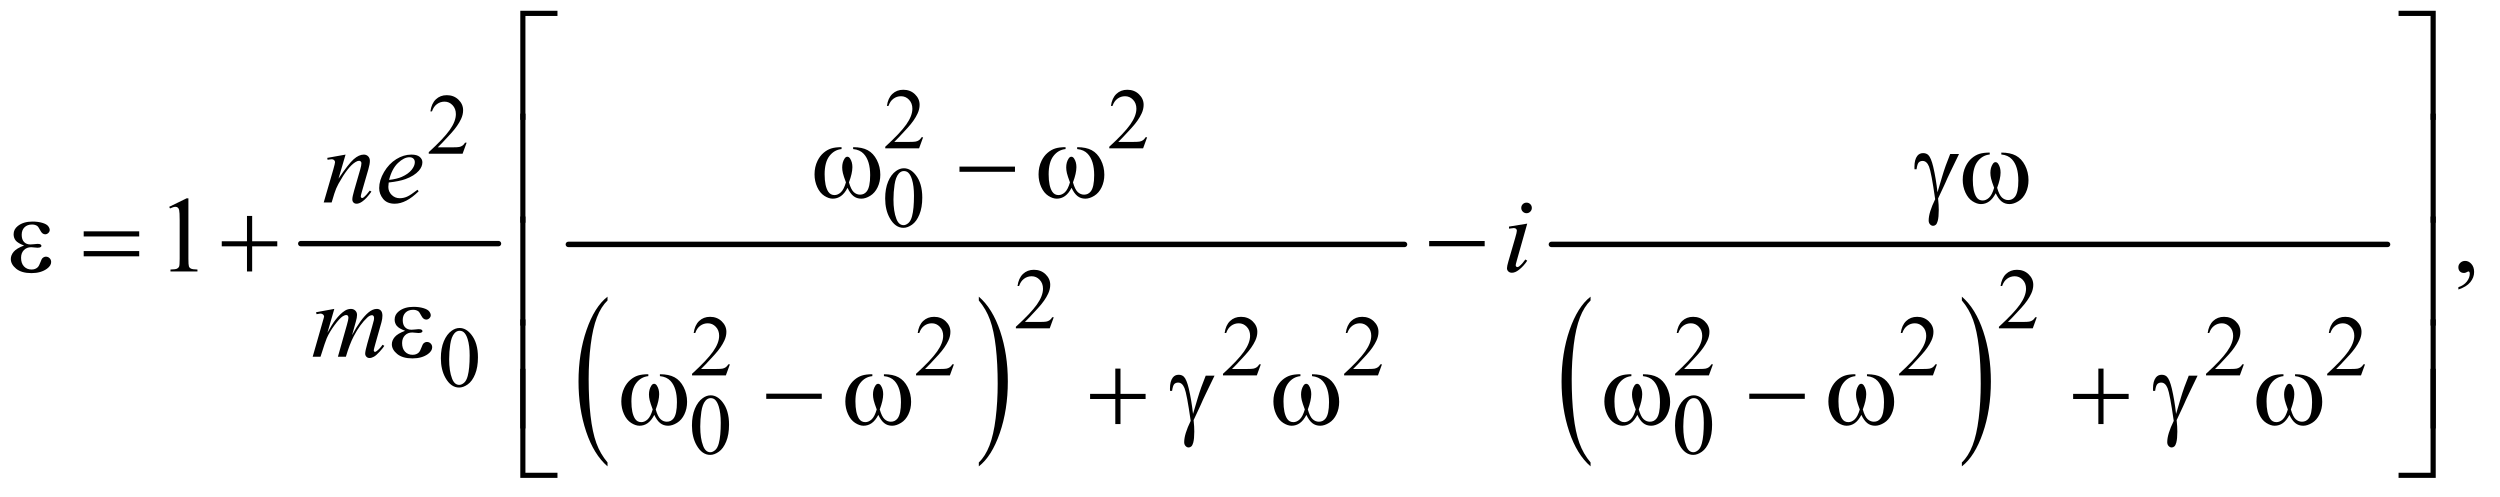 <?xml version="1.0" encoding="UTF-8"?>
<!DOCTYPE svg PUBLIC '-//W3C//DTD SVG 1.0//EN'
          'http://www.w3.org/TR/2001/REC-SVG-20010904/DTD/svg10.dtd'>
<svg stroke-dasharray="none" shape-rendering="auto" xmlns="http://www.w3.org/2000/svg" font-family="'Dialog'" text-rendering="auto" width="362" fill-opacity="1" color-interpolation="auto" color-rendering="auto" preserveAspectRatio="xMidYMid meet" font-size="12px" viewBox="0 0 362 72" fill="black" xmlns:xlink="http://www.w3.org/1999/xlink" stroke="black" image-rendering="auto" stroke-miterlimit="10" stroke-linecap="square" stroke-linejoin="miter" font-style="normal" stroke-width="1" height="72" stroke-dashoffset="0" font-weight="normal" stroke-opacity="1"
><!--Generated by the Batik Graphics2D SVG Generator--><defs id="genericDefs"
  /><g
  ><defs id="defs1"
    ><clipPath clipPathUnits="userSpaceOnUse" id="clipPath1"
      ><path d="M1.041 1.92 L230.156 1.92 L230.156 46.987 L1.041 46.987 L1.041 1.92 Z"
      /></clipPath
      ><clipPath clipPathUnits="userSpaceOnUse" id="clipPath2"
      ><path d="M33.355 61.542 L33.355 1505.989 L7376.802 1505.989 L7376.802 61.542 Z"
      /></clipPath
    ></defs
    ><g stroke-width="16" transform="scale(1.576,1.576) translate(-1.041,-1.92) matrix(0.031,0,0,0.031,0,0)" stroke-linejoin="round" stroke-linecap="round"
    ><line y2="784" fill="none" x1="925" clip-path="url(#clipPath2)" x2="1511" y1="784"
    /></g
    ><g transform="matrix(0.049,0,0,0.049,-1.64,-3.026)"
    ><path d="M1828.75 1428.344 L1828.75 1439.922 Q1788.234 1404.938 1765.641 1337.273 Q1743.047 1269.609 1743.047 1189.172 Q1743.047 1105.5 1766.805 1036.758 Q1790.562 968.016 1828.75 938.422 L1828.75 949.719 Q1809.656 968.016 1797.391 999.766 Q1785.125 1031.516 1779.07 1080.344 Q1773.016 1129.172 1773.016 1182.172 Q1773.016 1242.172 1778.602 1290.602 Q1784.188 1339.031 1795.68 1370.914 Q1807.172 1402.797 1828.75 1428.344 Z" stroke="none" clip-path="url(#clipPath2)"
    /></g
    ><g transform="matrix(0.049,0,0,0.049,-1.64,-3.026)"
    ><path d="M2925.984 949.719 L2925.984 938.422 Q2966.516 973.125 2989.109 1040.789 Q3011.703 1108.453 3011.703 1188.906 Q3011.703 1272.578 2987.945 1341.453 Q2964.188 1410.328 2925.984 1439.922 L2925.984 1428.344 Q2945.234 1410.047 2957.508 1378.305 Q2969.781 1346.562 2975.758 1297.867 Q2981.734 1249.172 2981.734 1195.891 Q2981.734 1136.172 2976.219 1087.609 Q2970.703 1039.047 2959.141 1007.164 Q2947.578 975.281 2925.984 949.719 Z" stroke="none" clip-path="url(#clipPath2)"
    /></g
    ><g stroke-width="16" transform="matrix(0.049,0,0,0.049,-1.64,-3.026)" stroke-linejoin="round" stroke-linecap="round"
    ><line y2="784" fill="none" x1="1713" clip-path="url(#clipPath2)" x2="4184" y1="784"
    /></g
    ><g transform="matrix(0.049,0,0,0.049,-1.64,-3.026)"
    ><path d="M4733.75 1428.344 L4733.75 1439.922 Q4693.234 1404.938 4670.641 1337.273 Q4648.047 1269.609 4648.047 1189.172 Q4648.047 1105.5 4671.805 1036.758 Q4695.562 968.016 4733.75 938.422 L4733.75 949.719 Q4714.656 968.016 4702.391 999.766 Q4690.125 1031.516 4684.07 1080.344 Q4678.016 1129.172 4678.016 1182.172 Q4678.016 1242.172 4683.602 1290.602 Q4689.188 1339.031 4700.68 1370.914 Q4712.172 1402.797 4733.75 1428.344 Z" stroke="none" clip-path="url(#clipPath2)"
    /></g
    ><g transform="matrix(0.049,0,0,0.049,-1.64,-3.026)"
    ><path d="M5830.984 949.719 L5830.984 938.422 Q5871.516 973.125 5894.109 1040.789 Q5916.703 1108.453 5916.703 1188.906 Q5916.703 1272.578 5892.945 1341.453 Q5869.188 1410.328 5830.984 1439.922 L5830.984 1428.344 Q5850.234 1410.047 5862.508 1378.305 Q5874.781 1346.562 5880.758 1297.867 Q5886.734 1249.172 5886.734 1195.891 Q5886.734 1136.172 5881.219 1087.609 Q5875.703 1039.047 5864.141 1007.164 Q5852.578 975.281 5830.984 949.719 Z" stroke="none" clip-path="url(#clipPath2)"
    /></g
    ><g stroke-width="16" transform="matrix(0.049,0,0,0.049,-1.64,-3.026)" stroke-linejoin="round" stroke-linecap="round"
    ><line y2="784" fill="none" x1="4618" clip-path="url(#clipPath2)" x2="7089" y1="784"
    /></g
    ><g transform="matrix(0.049,0,0,0.049,-1.64,-3.026)"
    ><path d="M2761.375 467.375 L2749.5 500 L2649.5 500 L2649.5 495.375 Q2693.625 455.125 2711.625 429.625 Q2729.625 404.125 2729.625 383 Q2729.625 366.875 2719.75 356.5 Q2709.875 346.125 2696.125 346.125 Q2683.625 346.125 2673.688 353.438 Q2663.75 360.75 2659 374.875 L2654.375 374.875 Q2657.5 351.75 2670.438 339.375 Q2683.375 327 2702.75 327 Q2723.375 327 2737.188 340.25 Q2751 353.5 2751 371.5 Q2751 384.375 2745 397.25 Q2735.75 417.5 2715 440.125 Q2683.875 474.125 2676.125 481.125 L2720.375 481.125 Q2733.875 481.125 2739.312 480.125 Q2744.75 479.125 2749.125 476.062 Q2753.5 473 2756.75 467.375 L2761.375 467.375 ZM3423.375 467.375 L3411.5 500 L3311.5 500 L3311.5 495.375 Q3355.625 455.125 3373.625 429.625 Q3391.625 404.125 3391.625 383 Q3391.625 366.875 3381.75 356.5 Q3371.875 346.125 3358.125 346.125 Q3345.625 346.125 3335.688 353.438 Q3325.75 360.75 3321 374.875 L3316.375 374.875 Q3319.5 351.75 3332.438 339.375 Q3345.375 327 3364.75 327 Q3385.375 327 3399.188 340.25 Q3413 353.5 3413 371.5 Q3413 384.375 3407 397.25 Q3397.75 417.5 3377 440.125 Q3345.875 474.125 3338.125 481.125 L3382.375 481.125 Q3395.875 481.125 3401.312 480.125 Q3406.75 479.125 3411.125 476.062 Q3415.5 473 3418.75 467.375 L3423.375 467.375 Z" stroke="none" clip-path="url(#clipPath2)"
    /></g
    ><g transform="matrix(0.049,0,0,0.049,-1.64,-3.026)"
    ><path d="M1412.375 483.375 L1400.5 516 L1300.5 516 L1300.5 511.375 Q1344.625 471.125 1362.625 445.625 Q1380.625 420.125 1380.625 399 Q1380.625 382.875 1370.75 372.5 Q1360.875 362.125 1347.125 362.125 Q1334.625 362.125 1324.688 369.438 Q1314.75 376.75 1310 390.875 L1305.375 390.875 Q1308.5 367.75 1321.438 355.375 Q1334.375 343 1353.75 343 Q1374.375 343 1388.188 356.25 Q1402 369.5 1402 387.5 Q1402 400.375 1396 413.25 Q1386.75 433.5 1366 456.125 Q1334.875 490.125 1327.125 497.125 L1371.375 497.125 Q1384.875 497.125 1390.312 496.125 Q1395.75 495.125 1400.125 492.062 Q1404.5 489 1407.75 483.375 L1412.375 483.375 Z" stroke="none" clip-path="url(#clipPath2)"
    /></g
    ><g transform="matrix(0.049,0,0,0.049,-1.64,-3.026)"
    ><path d="M2649.25 648.25 Q2649.25 619.25 2658 598.312 Q2666.75 577.375 2681.25 567.125 Q2692.5 559 2704.5 559 Q2724 559 2739.5 578.875 Q2758.875 603.5 2758.875 645.625 Q2758.875 675.125 2750.375 695.75 Q2741.875 716.375 2728.688 725.688 Q2715.5 735 2703.25 735 Q2679 735 2662.875 706.375 Q2649.25 682.25 2649.25 648.25 ZM2673.75 651.375 Q2673.75 686.375 2682.375 708.5 Q2689.5 727.125 2703.625 727.125 Q2710.375 727.125 2717.625 721.062 Q2724.875 715 2728.625 700.75 Q2734.375 679.25 2734.375 640.125 Q2734.375 611.125 2728.375 591.75 Q2723.875 577.375 2716.75 571.375 Q2711.625 567.25 2704.375 567.25 Q2695.875 567.25 2689.25 574.875 Q2680.25 585.25 2677 607.5 Q2673.75 629.75 2673.75 651.375 Z" stroke="none" clip-path="url(#clipPath2)"
    /></g
    ><g transform="matrix(0.049,0,0,0.049,-1.64,-3.026)"
    ><path d="M3147.375 999.375 L3135.5 1032 L3035.5 1032 L3035.5 1027.375 Q3079.625 987.125 3097.625 961.625 Q3115.625 936.125 3115.625 915 Q3115.625 898.875 3105.75 888.5 Q3095.875 878.125 3082.125 878.125 Q3069.625 878.125 3059.688 885.438 Q3049.75 892.75 3045 906.875 L3040.375 906.875 Q3043.5 883.75 3056.438 871.375 Q3069.375 859 3088.75 859 Q3109.375 859 3123.188 872.25 Q3137 885.5 3137 903.5 Q3137 916.375 3131 929.25 Q3121.75 949.5 3101 972.125 Q3069.875 1006.125 3062.125 1013.125 L3106.375 1013.125 Q3119.875 1013.125 3125.312 1012.125 Q3130.75 1011.125 3135.125 1008.062 Q3139.5 1005 3142.75 999.375 L3147.375 999.375 ZM6052.375 999.375 L6040.5 1032 L5940.5 1032 L5940.5 1027.375 Q5984.625 987.125 6002.625 961.625 Q6020.625 936.125 6020.625 915 Q6020.625 898.875 6010.75 888.5 Q6000.875 878.125 5987.125 878.125 Q5974.625 878.125 5964.688 885.438 Q5954.75 892.75 5950 906.875 L5945.375 906.875 Q5948.5 883.75 5961.438 871.375 Q5974.375 859 5993.75 859 Q6014.375 859 6028.188 872.25 Q6042 885.5 6042 903.5 Q6042 916.375 6036 929.25 Q6026.75 949.5 6006 972.125 Q5974.875 1006.125 5967.125 1013.125 L6011.375 1013.125 Q6024.875 1013.125 6030.312 1012.125 Q6035.75 1011.125 6040.125 1008.062 Q6044.5 1005 6047.75 999.375 L6052.375 999.375 Z" stroke="none" clip-path="url(#clipPath2)"
    /></g
    ><g transform="matrix(0.049,0,0,0.049,-1.64,-3.026)"
    ><path d="M2190.375 1138.375 L2178.5 1171 L2078.5 1171 L2078.5 1166.375 Q2122.625 1126.125 2140.625 1100.625 Q2158.625 1075.125 2158.625 1054 Q2158.625 1037.875 2148.75 1027.5 Q2138.875 1017.125 2125.125 1017.125 Q2112.625 1017.125 2102.688 1024.438 Q2092.75 1031.75 2088 1045.875 L2083.375 1045.875 Q2086.5 1022.75 2099.438 1010.375 Q2112.375 998 2131.75 998 Q2152.375 998 2166.188 1011.25 Q2180 1024.5 2180 1042.5 Q2180 1055.375 2174 1068.25 Q2164.75 1088.5 2144 1111.125 Q2112.875 1145.125 2105.125 1152.125 L2149.375 1152.125 Q2162.875 1152.125 2168.312 1151.125 Q2173.75 1150.125 2178.125 1147.062 Q2182.5 1144 2185.75 1138.375 L2190.375 1138.375 ZM2852.375 1138.375 L2840.5 1171 L2740.5 1171 L2740.5 1166.375 Q2784.625 1126.125 2802.625 1100.625 Q2820.625 1075.125 2820.625 1054 Q2820.625 1037.875 2810.75 1027.5 Q2800.875 1017.125 2787.125 1017.125 Q2774.625 1017.125 2764.688 1024.438 Q2754.75 1031.75 2750 1045.875 L2745.375 1045.875 Q2748.5 1022.75 2761.438 1010.375 Q2774.375 998 2793.75 998 Q2814.375 998 2828.188 1011.25 Q2842 1024.5 2842 1042.5 Q2842 1055.375 2836 1068.25 Q2826.75 1088.5 2806 1111.125 Q2774.875 1145.125 2767.125 1152.125 L2811.375 1152.125 Q2824.875 1152.125 2830.312 1151.125 Q2835.75 1150.125 2840.125 1147.062 Q2844.5 1144 2847.75 1138.375 L2852.375 1138.375 ZM3759.375 1138.375 L3747.5 1171 L3647.5 1171 L3647.5 1166.375 Q3691.625 1126.125 3709.625 1100.625 Q3727.625 1075.125 3727.625 1054 Q3727.625 1037.875 3717.75 1027.5 Q3707.875 1017.125 3694.125 1017.125 Q3681.625 1017.125 3671.688 1024.438 Q3661.75 1031.75 3657 1045.875 L3652.375 1045.875 Q3655.5 1022.75 3668.438 1010.375 Q3681.375 998 3700.75 998 Q3721.375 998 3735.188 1011.25 Q3749 1024.5 3749 1042.5 Q3749 1055.375 3743 1068.25 Q3733.75 1088.5 3713 1111.125 Q3681.875 1145.125 3674.125 1152.125 L3718.375 1152.125 Q3731.875 1152.125 3737.312 1151.125 Q3742.75 1150.125 3747.125 1147.062 Q3751.5 1144 3754.75 1138.375 L3759.375 1138.375 ZM4117.375 1138.375 L4105.5 1171 L4005.5 1171 L4005.5 1166.375 Q4049.625 1126.125 4067.625 1100.625 Q4085.625 1075.125 4085.625 1054 Q4085.625 1037.875 4075.75 1027.5 Q4065.875 1017.125 4052.125 1017.125 Q4039.625 1017.125 4029.688 1024.438 Q4019.75 1031.75 4015 1045.875 L4010.375 1045.875 Q4013.5 1022.75 4026.438 1010.375 Q4039.375 998 4058.75 998 Q4079.375 998 4093.188 1011.25 Q4107 1024.5 4107 1042.5 Q4107 1055.375 4101 1068.25 Q4091.75 1088.5 4071 1111.125 Q4039.875 1145.125 4032.125 1152.125 L4076.375 1152.125 Q4089.875 1152.125 4095.312 1151.125 Q4100.75 1150.125 4105.125 1147.062 Q4109.5 1144 4112.75 1138.375 L4117.375 1138.375 ZM5095.375 1138.375 L5083.5 1171 L4983.5 1171 L4983.5 1166.375 Q5027.625 1126.125 5045.625 1100.625 Q5063.625 1075.125 5063.625 1054 Q5063.625 1037.875 5053.75 1027.5 Q5043.875 1017.125 5030.125 1017.125 Q5017.625 1017.125 5007.688 1024.438 Q4997.75 1031.75 4993 1045.875 L4988.375 1045.875 Q4991.5 1022.75 5004.438 1010.375 Q5017.375 998 5036.75 998 Q5057.375 998 5071.188 1011.25 Q5085 1024.5 5085 1042.5 Q5085 1055.375 5079 1068.25 Q5069.75 1088.5 5049 1111.125 Q5017.875 1145.125 5010.125 1152.125 L5054.375 1152.125 Q5067.875 1152.125 5073.312 1151.125 Q5078.75 1150.125 5083.125 1147.062 Q5087.5 1144 5090.75 1138.375 L5095.375 1138.375 ZM5757.375 1138.375 L5745.5 1171 L5645.5 1171 L5645.5 1166.375 Q5689.625 1126.125 5707.625 1100.625 Q5725.625 1075.125 5725.625 1054 Q5725.625 1037.875 5715.75 1027.5 Q5705.875 1017.125 5692.125 1017.125 Q5679.625 1017.125 5669.688 1024.438 Q5659.75 1031.75 5655 1045.875 L5650.375 1045.875 Q5653.5 1022.75 5666.438 1010.375 Q5679.375 998 5698.75 998 Q5719.375 998 5733.188 1011.25 Q5747 1024.5 5747 1042.5 Q5747 1055.375 5741 1068.25 Q5731.75 1088.5 5711 1111.125 Q5679.875 1145.125 5672.125 1152.125 L5716.375 1152.125 Q5729.875 1152.125 5735.312 1151.125 Q5740.75 1150.125 5745.125 1147.062 Q5749.5 1144 5752.75 1138.375 L5757.375 1138.375 ZM6664.375 1138.375 L6652.5 1171 L6552.5 1171 L6552.5 1166.375 Q6596.625 1126.125 6614.625 1100.625 Q6632.625 1075.125 6632.625 1054 Q6632.625 1037.875 6622.75 1027.5 Q6612.875 1017.125 6599.125 1017.125 Q6586.625 1017.125 6576.688 1024.438 Q6566.75 1031.75 6562 1045.875 L6557.375 1045.875 Q6560.5 1022.75 6573.438 1010.375 Q6586.375 998 6605.75 998 Q6626.375 998 6640.188 1011.25 Q6654 1024.5 6654 1042.5 Q6654 1055.375 6648 1068.25 Q6638.75 1088.5 6618 1111.125 Q6586.875 1145.125 6579.125 1152.125 L6623.375 1152.125 Q6636.875 1152.125 6642.312 1151.125 Q6647.75 1150.125 6652.125 1147.062 Q6656.5 1144 6659.75 1138.375 L6664.375 1138.375 ZM7022.375 1138.375 L7010.5 1171 L6910.5 1171 L6910.5 1166.375 Q6954.625 1126.125 6972.625 1100.625 Q6990.625 1075.125 6990.625 1054 Q6990.625 1037.875 6980.75 1027.5 Q6970.875 1017.125 6957.125 1017.125 Q6944.625 1017.125 6934.688 1024.438 Q6924.75 1031.75 6920 1045.875 L6915.375 1045.875 Q6918.5 1022.75 6931.438 1010.375 Q6944.375 998 6963.75 998 Q6984.375 998 6998.188 1011.25 Q7012 1024.5 7012 1042.5 Q7012 1055.375 7006 1068.25 Q6996.75 1088.5 6976 1111.125 Q6944.875 1145.125 6937.125 1152.125 L6981.375 1152.125 Q6994.875 1152.125 7000.312 1151.125 Q7005.75 1150.125 7010.125 1147.062 Q7014.5 1144 7017.75 1138.375 L7022.375 1138.375 Z" stroke="none" clip-path="url(#clipPath2)"
    /></g
    ><g transform="matrix(0.049,0,0,0.049,-1.64,-3.026)"
    ><path d="M1336.25 1120.25 Q1336.25 1091.25 1345 1070.312 Q1353.75 1049.375 1368.25 1039.125 Q1379.5 1031 1391.5 1031 Q1411 1031 1426.5 1050.875 Q1445.875 1075.5 1445.875 1117.625 Q1445.875 1147.125 1437.375 1167.75 Q1428.875 1188.375 1415.688 1197.688 Q1402.5 1207 1390.25 1207 Q1366 1207 1349.875 1178.375 Q1336.25 1154.25 1336.25 1120.25 ZM1360.75 1123.375 Q1360.75 1158.375 1369.375 1180.5 Q1376.5 1199.125 1390.625 1199.125 Q1397.375 1199.125 1404.625 1193.062 Q1411.875 1187 1415.625 1172.75 Q1421.375 1151.25 1421.375 1112.125 Q1421.375 1083.125 1415.375 1063.75 Q1410.875 1049.375 1403.75 1043.375 Q1398.625 1039.25 1391.375 1039.25 Q1382.875 1039.25 1376.25 1046.875 Q1367.25 1057.25 1364 1079.5 Q1360.75 1101.75 1360.75 1123.375 Z" stroke="none" clip-path="url(#clipPath2)"
    /></g
    ><g transform="matrix(0.049,0,0,0.049,-1.64,-3.026)"
    ><path d="M2078.25 1319.25 Q2078.25 1290.25 2087 1269.312 Q2095.75 1248.375 2110.25 1238.125 Q2121.5 1230 2133.5 1230 Q2153 1230 2168.5 1249.875 Q2187.875 1274.5 2187.875 1316.625 Q2187.875 1346.125 2179.375 1366.75 Q2170.875 1387.375 2157.688 1396.688 Q2144.5 1406 2132.25 1406 Q2108 1406 2091.875 1377.375 Q2078.25 1353.25 2078.25 1319.25 ZM2102.75 1322.375 Q2102.75 1357.375 2111.375 1379.5 Q2118.5 1398.125 2132.625 1398.125 Q2139.375 1398.125 2146.625 1392.062 Q2153.875 1386 2157.625 1371.75 Q2163.375 1350.25 2163.375 1311.125 Q2163.375 1282.125 2157.375 1262.75 Q2152.875 1248.375 2145.75 1242.375 Q2140.625 1238.25 2133.375 1238.25 Q2124.875 1238.25 2118.25 1245.875 Q2109.25 1256.25 2106 1278.5 Q2102.75 1300.75 2102.75 1322.375 ZM4983.25 1319.25 Q4983.25 1290.25 4992 1269.312 Q5000.75 1248.375 5015.25 1238.125 Q5026.5 1230 5038.5 1230 Q5058 1230 5073.5 1249.875 Q5092.875 1274.5 5092.875 1316.625 Q5092.875 1346.125 5084.375 1366.75 Q5075.875 1387.375 5062.688 1396.688 Q5049.5 1406 5037.25 1406 Q5013 1406 4996.875 1377.375 Q4983.25 1353.25 4983.25 1319.25 ZM5007.75 1322.375 Q5007.75 1357.375 5016.375 1379.5 Q5023.5 1398.125 5037.625 1398.125 Q5044.375 1398.125 5051.625 1392.062 Q5058.875 1386 5062.625 1371.75 Q5068.375 1350.25 5068.375 1311.125 Q5068.375 1282.125 5062.375 1262.75 Q5057.875 1248.375 5050.75 1242.375 Q5045.625 1238.25 5038.375 1238.25 Q5029.875 1238.25 5023.25 1245.875 Q5014.25 1256.25 5011 1278.5 Q5007.75 1300.75 5007.75 1322.375 Z" stroke="none" clip-path="url(#clipPath2)"
    /></g
    ><g transform="matrix(0.049,0,0,0.049,-1.64,-3.026)"
    ><path d="M533.5 672.906 L585.062 647.75 L590.219 647.75 L590.219 826.656 Q590.219 844.469 591.703 848.844 Q593.188 853.219 597.875 855.562 Q602.562 857.906 616.938 858.219 L616.938 864 L537.25 864 L537.25 858.219 Q552.25 857.906 556.625 855.641 Q561 853.375 562.719 849.547 Q564.438 845.719 564.438 826.656 L564.438 712.281 Q564.438 689.156 562.875 682.594 Q561.781 677.594 558.891 675.25 Q556 672.906 551.938 672.906 Q546.156 672.906 535.844 677.75 L533.5 672.906 ZM7298.188 917.281 L7298.188 910.406 Q7314.281 905.094 7323.109 893.922 Q7331.938 882.75 7331.938 870.25 Q7331.938 867.281 7330.531 865.25 Q7329.438 863.844 7328.344 863.844 Q7326.625 863.844 7320.844 866.969 Q7318.031 868.375 7314.906 868.375 Q7307.25 868.375 7302.719 863.844 Q7298.188 859.312 7298.188 851.344 Q7298.188 843.688 7304.047 838.219 Q7309.906 832.75 7318.344 832.75 Q7328.656 832.75 7336.703 841.734 Q7344.75 850.719 7344.75 865.562 Q7344.75 881.656 7333.578 895.484 Q7322.406 909.312 7298.188 917.281 Z" stroke="none" clip-path="url(#clipPath2)"
    /></g
    ><g transform="matrix(0.049,0,0,0.049,-1.64,-3.026)"
    ><path d="M1054.625 518.594 L1033.844 589.688 Q1063.062 546.094 1078.609 532.344 Q1094.156 518.594 1108.531 518.594 Q1116.344 518.594 1121.422 523.75 Q1126.5 528.906 1126.5 537.188 Q1126.5 546.562 1121.969 562.188 L1102.906 627.969 Q1099.625 639.375 1099.625 641.875 Q1099.625 644.062 1100.875 645.547 Q1102.125 647.031 1103.531 647.031 Q1105.406 647.031 1108.062 645 Q1116.344 638.438 1126.188 625 L1131.031 627.969 Q1116.5 648.75 1103.531 657.656 Q1094.469 663.75 1087.281 663.75 Q1081.5 663.75 1078.062 660.234 Q1074.625 656.719 1074.625 650.781 Q1074.625 643.281 1079.938 625 L1098.062 562.188 Q1101.5 550.469 1101.5 543.906 Q1101.5 540.781 1099.469 538.828 Q1097.438 536.875 1094.469 536.875 Q1090.094 536.875 1084 540.625 Q1072.438 547.656 1059.938 563.828 Q1047.438 580 1033.531 605.156 Q1026.188 618.438 1021.344 634.219 L1013.531 660 L990.094 660 L1018.531 562.188 Q1023.531 544.531 1023.531 540.938 Q1023.531 537.5 1020.797 534.922 Q1018.062 532.344 1014 532.344 Q1012.125 532.344 1007.438 532.969 L1001.5 533.906 L1000.562 528.281 L1054.625 518.594 ZM1182.125 601.094 Q1181.031 608.906 1181.031 614.062 Q1181.031 627.969 1190.875 637.734 Q1200.719 647.5 1214.781 647.5 Q1226.031 647.5 1236.422 642.891 Q1246.812 638.281 1267.281 622.5 L1270.562 627.031 Q1233.531 663.75 1199.938 663.75 Q1177.125 663.75 1165.562 649.375 Q1154 635 1154 617.656 Q1154 594.375 1168.375 570 Q1182.75 545.625 1204.469 532.109 Q1226.188 518.594 1249.156 518.594 Q1265.719 518.594 1273.688 525.312 Q1281.656 532.031 1281.656 541.25 Q1281.656 554.219 1271.344 566.094 Q1257.75 581.562 1231.344 591.094 Q1213.844 597.5 1182.125 601.094 ZM1183.219 593.438 Q1206.344 590.781 1220.875 584.375 Q1240.094 575.781 1249.703 563.828 Q1259.312 551.875 1259.312 541.094 Q1259.312 534.531 1255.172 530.469 Q1251.031 526.406 1243.375 526.406 Q1227.438 526.406 1209.547 543.359 Q1191.656 560.312 1183.219 593.438 Z" stroke="none" clip-path="url(#clipPath2)"
    /></g
    ><g transform="matrix(0.049,0,0,0.049,-1.64,-3.026)"
    ><path d="M4544.562 660.562 Q4551.125 660.562 4555.656 665.094 Q4560.188 669.625 4560.188 676.188 Q4560.188 682.594 4555.578 687.203 Q4550.969 691.812 4544.562 691.812 Q4538.156 691.812 4533.547 687.203 Q4528.938 682.594 4528.938 676.188 Q4528.938 669.625 4533.469 665.094 Q4538 660.562 4544.562 660.562 ZM4546.594 722.594 L4515.656 832.125 Q4512.531 843.219 4512.531 845.406 Q4512.531 847.906 4514.016 849.469 Q4515.5 851.031 4517.531 851.031 Q4519.875 851.031 4523.156 848.531 Q4532.062 841.5 4541.125 828.531 L4546.594 832.125 Q4535.969 848.375 4521.594 859.469 Q4510.969 867.75 4501.281 867.75 Q4494.875 867.75 4490.812 863.922 Q4486.75 860.094 4486.75 854.312 Q4486.75 848.531 4490.656 835.094 L4510.969 765.094 Q4515.969 747.906 4515.969 743.531 Q4515.969 740.094 4513.547 737.906 Q4511.125 735.719 4506.906 735.719 Q4503.469 735.719 4492.688 737.438 L4492.688 731.344 L4546.594 722.594 Z" stroke="none" clip-path="url(#clipPath2)"
    /></g
    ><g transform="matrix(0.049,0,0,0.049,-1.64,-3.026)"
    ><path d="M1021.375 974.594 L1001.062 1045.062 Q1014.656 1020.219 1024.188 1007.719 Q1039.031 988.344 1053.094 979.594 Q1061.375 974.594 1070.438 974.594 Q1078.25 974.594 1083.406 979.594 Q1088.562 984.594 1088.562 992.406 Q1088.562 1000.062 1084.969 1012.406 L1073.875 1052.094 Q1099.344 1004.438 1122.156 985.219 Q1134.812 974.594 1147.156 974.594 Q1154.344 974.594 1158.953 979.516 Q1163.562 984.438 1163.562 994.75 Q1163.562 1003.812 1160.75 1013.969 L1143.562 1074.75 Q1137.938 1094.594 1137.938 1096.781 Q1137.938 1098.969 1139.344 1100.531 Q1140.281 1101.625 1141.844 1101.625 Q1143.406 1101.625 1147.312 1098.656 Q1156.219 1091.781 1164.031 1080.531 L1169.188 1083.812 Q1165.281 1090.062 1155.359 1101 Q1145.438 1111.938 1138.406 1115.844 Q1131.375 1119.75 1125.438 1119.75 Q1119.969 1119.75 1116.297 1116 Q1112.625 1112.25 1112.625 1106.781 Q1112.625 1099.281 1119.031 1076.625 L1133.25 1026.469 Q1138.094 1009.125 1138.406 1007.25 Q1138.875 1004.281 1138.875 1001.469 Q1138.875 997.562 1137.156 995.375 Q1135.281 993.188 1132.938 993.188 Q1126.375 993.188 1119.031 999.906 Q1097.469 1019.75 1078.719 1055.531 Q1066.375 1079.125 1055.594 1116 L1032 1116 L1058.719 1021.469 Q1063.094 1006.156 1063.094 1001 Q1063.094 996.781 1061.375 994.75 Q1059.656 992.719 1057.156 992.719 Q1052 992.719 1046.219 996.469 Q1036.844 1002.562 1022.078 1022.562 Q1007.312 1042.562 999.188 1060.844 Q995.281 1069.438 980.594 1116 L957.469 1116 L986.375 1014.75 L990.125 1001.625 Q991.219 998.656 991.219 997.25 Q991.219 993.812 988.094 991.078 Q984.969 988.344 980.125 988.344 Q978.094 988.344 968.875 990.219 L967.469 984.438 L1021.375 974.594 Z" stroke="none" clip-path="url(#clipPath2)"
    /></g
    ><g transform="matrix(0.049,0,0,0.049,-1.64,-3.026)"
    ><path d="M1586.156 415.938 L1571 415.938 L1571 93.594 L1680.844 93.594 L1680.844 108.906 L1586.156 108.906 L1586.156 415.938 ZM7121.469 93.594 L7231.312 93.594 L7231.312 415.938 L7216 415.938 L7216 108.906 L7121.469 108.906 L7121.469 93.594 Z" stroke="none" clip-path="url(#clipPath2)"
    /></g
    ><g transform="matrix(0.049,0,0,0.049,-1.64,-3.026)"
    ><path d="M2554.562 502.281 L2554.562 496.656 Q2580.969 496.656 2597.688 505.641 Q2614.406 514.625 2624.641 534.547 Q2634.875 554.469 2634.875 578.219 Q2634.875 598.375 2626.906 615.094 Q2618.938 631.812 2605.109 640.328 Q2591.281 648.844 2578.781 648.844 Q2565.031 648.844 2555.344 641.031 Q2545.656 633.219 2538 616.812 Q2529.406 633.375 2518.547 641.109 Q2507.688 648.844 2494.25 648.844 Q2482.531 648.844 2469.484 640.484 Q2456.438 632.125 2448.469 614.703 Q2440.5 597.281 2440.5 576.969 Q2440.5 554.938 2449.406 536.812 Q2456.281 522.75 2466.984 513.531 Q2477.688 504.312 2489.719 500.484 Q2501.75 496.656 2520.344 496.656 L2520.344 502.281 Q2498.625 504.469 2484.484 522.828 Q2470.344 541.188 2470.344 576.812 Q2470.344 611.969 2481.125 628.375 Q2487.688 638.219 2499.562 638.219 Q2509.406 638.219 2518.234 630.094 Q2527.062 621.969 2533.312 600.719 Q2526.438 582.438 2524.328 573.531 Q2522.219 564.625 2522.219 556.5 Q2522.219 541.344 2529.25 530.406 Q2532.688 524.938 2537.375 524.938 Q2542.219 524.938 2545.656 530.406 Q2552.375 540.719 2552.375 555.562 Q2552.375 573.688 2542.219 600.719 Q2548.312 622.125 2556.516 629.547 Q2564.719 636.969 2575.031 636.969 Q2587.219 636.969 2594.719 627.438 Q2604.875 614.625 2604.875 579.469 Q2604.875 536.812 2585.969 516.5 Q2574.562 504.156 2554.562 502.281 ZM2868.781 554 L3032.844 554 L3032.844 569.469 L2868.781 569.469 L2868.781 554 ZM3216.562 502.281 L3216.562 496.656 Q3242.969 496.656 3259.688 505.641 Q3276.406 514.625 3286.641 534.547 Q3296.875 554.469 3296.875 578.219 Q3296.875 598.375 3288.906 615.094 Q3280.938 631.812 3267.109 640.328 Q3253.281 648.844 3240.781 648.844 Q3227.031 648.844 3217.344 641.031 Q3207.656 633.219 3200 616.812 Q3191.406 633.375 3180.547 641.109 Q3169.688 648.844 3156.25 648.844 Q3144.531 648.844 3131.484 640.484 Q3118.438 632.125 3110.469 614.703 Q3102.5 597.281 3102.5 576.969 Q3102.5 554.938 3111.406 536.812 Q3118.281 522.75 3128.984 513.531 Q3139.688 504.312 3151.719 500.484 Q3163.75 496.656 3182.344 496.656 L3182.344 502.281 Q3160.625 504.469 3146.484 522.828 Q3132.344 541.188 3132.344 576.812 Q3132.344 611.969 3143.125 628.375 Q3149.688 638.219 3161.562 638.219 Q3171.406 638.219 3180.234 630.094 Q3189.062 621.969 3195.312 600.719 Q3188.438 582.438 3186.328 573.531 Q3184.219 564.625 3184.219 556.5 Q3184.219 541.344 3191.25 530.406 Q3194.688 524.938 3199.375 524.938 Q3204.219 524.938 3207.656 530.406 Q3214.375 540.719 3214.375 555.562 Q3214.375 573.688 3204.219 600.719 Q3210.312 622.125 3218.516 629.547 Q3226.719 636.969 3237.031 636.969 Q3249.219 636.969 3256.719 627.438 Q3266.875 614.625 3266.875 579.469 Q3266.875 536.812 3247.969 516.5 Q3236.562 504.156 3216.562 502.281 Z" stroke="none" clip-path="url(#clipPath2)"
    /></g
    ><g transform="matrix(0.049,0,0,0.049,-1.64,-3.026)"
    ><path d="M5796.469 516.875 L5822.562 516.875 Q5820.062 522.5 5796.781 570.312 Q5787.094 590.312 5782.875 600.625 Q5781 604.844 5778.656 609.844 L5760.688 648.281 Q5761.781 658.281 5762.25 666.719 Q5762.719 675.156 5762.719 682.031 Q5762.719 703.281 5759.594 714.844 Q5757.406 722.969 5753.812 726.016 Q5750.219 729.062 5746 729.062 Q5740.844 729.062 5736.859 724.688 Q5732.875 720.312 5732.875 713.438 Q5732.875 701.406 5737.719 685.703 Q5742.562 670 5752.094 650.469 Q5740.688 570.469 5733.891 553.906 Q5727.094 537.344 5715.062 537.344 Q5707.719 537.344 5703.5 541.797 Q5699.281 546.25 5697.094 561.875 L5691 561.875 Q5690.844 557.188 5690.844 554.844 Q5690.844 533.281 5699.281 522.344 Q5705.688 514.219 5716.469 514.219 Q5725.844 514.219 5731.781 519.844 Q5739.906 527.812 5746.312 554.531 Q5754.438 589.219 5758.969 630 L5772.719 583.594 Q5781.938 552.344 5796.469 516.875 ZM5947.562 518.281 L5947.562 512.656 Q5973.969 512.656 5990.688 521.641 Q6007.406 530.625 6017.641 550.547 Q6027.875 570.469 6027.875 594.219 Q6027.875 614.375 6019.906 631.094 Q6011.938 647.812 5998.109 656.328 Q5984.281 664.844 5971.781 664.844 Q5958.031 664.844 5948.344 657.031 Q5938.656 649.219 5931 632.812 Q5922.406 649.375 5911.547 657.109 Q5900.688 664.844 5887.25 664.844 Q5875.531 664.844 5862.484 656.484 Q5849.438 648.125 5841.469 630.703 Q5833.5 613.281 5833.5 592.969 Q5833.5 570.938 5842.406 552.812 Q5849.281 538.75 5859.984 529.531 Q5870.688 520.312 5882.719 516.484 Q5894.75 512.656 5913.344 512.656 L5913.344 518.281 Q5891.625 520.469 5877.484 538.828 Q5863.344 557.188 5863.344 592.812 Q5863.344 627.969 5874.125 644.375 Q5880.688 654.219 5892.562 654.219 Q5902.406 654.219 5911.234 646.094 Q5920.062 637.969 5926.312 616.719 Q5919.438 598.438 5917.328 589.531 Q5915.219 580.625 5915.219 572.5 Q5915.219 557.344 5922.25 546.406 Q5925.688 540.938 5930.375 540.938 Q5935.219 540.938 5938.656 546.406 Q5945.375 556.719 5945.375 571.562 Q5945.375 589.688 5935.219 616.719 Q5941.312 638.125 5949.516 645.547 Q5957.719 652.969 5968.031 652.969 Q5980.219 652.969 5987.719 643.438 Q5997.875 630.625 5997.875 595.469 Q5997.875 552.812 5978.969 532.5 Q5967.562 520.156 5947.562 518.281 Z" stroke="none" clip-path="url(#clipPath2)"
    /></g
    ><g transform="matrix(0.049,0,0,0.049,-1.64,-3.026)"
    ><path d="M1586.156 719.938 L1571 719.938 L1571 397.594 L1586.156 397.594 L1586.156 719.938 ZM7216.156 397.594 L7231.312 397.594 L7231.312 719.938 L7216.156 719.938 L7216.156 397.594 Z" stroke="none" clip-path="url(#clipPath2)"
    /></g
    ><g transform="matrix(0.049,0,0,0.049,-1.64,-3.026)"
    ><path d="M104.625 787.281 Q86.188 780.406 79.938 772.594 Q73.688 764.781 73.688 754 Q73.688 739.469 85.875 729.781 Q102.438 716.5 129.469 716.5 Q145.562 716.5 158.375 720.25 Q171.188 724 175.797 730.016 Q180.406 736.031 180.406 741.344 Q180.406 746.188 176.344 750.172 Q172.281 754.156 166.969 754.156 Q158.375 754.156 152.672 742.984 Q146.969 731.812 143.219 729.312 Q137.125 725.25 128.219 725.25 Q114.156 725.25 105.875 733.453 Q97.594 741.656 97.594 755.719 Q97.594 769.469 104.469 776.812 Q111.344 784.156 123.375 784.156 Q127.438 784.156 132.281 783.531 Q139.938 782.438 144.312 782.438 Q151.031 782.438 153.453 784.156 Q155.875 785.875 155.875 788.219 Q155.875 790.562 153.844 791.812 Q151.031 793.844 144 793.844 Q142.438 793.844 138.844 793.375 Q130.719 792.281 125.562 792.281 Q112.438 792.281 104.078 800.875 Q95.719 809.469 95.719 823.531 Q95.719 839.938 104.391 849.078 Q113.062 858.219 126.812 858.219 Q137.906 858.219 144.938 851.5 Q149 847.594 153.531 835.25 Q156.5 827.125 158.375 825.25 Q163.375 820.25 169 820.25 Q175.562 820.25 180.094 824.781 Q184.625 829.312 184.625 836.031 Q184.625 846.812 172.281 855.875 Q154.312 868.844 126.5 868.844 Q97.125 868.844 81.266 855.875 Q65.406 842.906 65.406 827.125 Q65.406 815.875 73.922 805.719 Q82.438 795.562 104.625 787.281 ZM280.781 745.406 L444.844 745.406 L444.844 760.562 L280.781 760.562 L280.781 745.406 ZM280.781 803.688 L444.844 803.688 L444.844 819.156 L280.781 819.156 L280.781 803.688 ZM763.312 699.938 L778.625 699.938 L778.625 774.625 L852.844 774.625 L852.844 789.781 L778.625 789.781 L778.625 864 L763.312 864 L763.312 789.781 L688.781 789.781 L688.781 774.625 L763.312 774.625 L763.312 699.938 ZM4256.781 774 L4420.844 774 L4420.844 789.469 L4256.781 789.469 L4256.781 774 Z" stroke="none" clip-path="url(#clipPath2)"
    /></g
    ><g transform="matrix(0.049,0,0,0.049,-1.64,-3.026)"
    ><path d="M1586.156 1023.938 L1571 1023.938 L1571 701.594 L1586.156 701.594 L1586.156 1023.938 ZM7216.156 701.594 L7231.312 701.594 L7231.312 1023.938 L7216.156 1023.938 L7216.156 701.594 Z" stroke="none" clip-path="url(#clipPath2)"
    /></g
    ><g transform="matrix(0.049,0,0,0.049,-1.64,-3.026)"
    ><path d="M1230.625 1039.281 Q1212.188 1032.406 1205.938 1024.594 Q1199.688 1016.781 1199.688 1006 Q1199.688 991.469 1211.875 981.781 Q1228.438 968.5 1255.469 968.5 Q1271.562 968.5 1284.375 972.25 Q1297.188 976 1301.797 982.016 Q1306.406 988.031 1306.406 993.344 Q1306.406 998.188 1302.344 1002.172 Q1298.281 1006.156 1292.969 1006.156 Q1284.375 1006.156 1278.672 994.984 Q1272.969 983.812 1269.219 981.312 Q1263.125 977.25 1254.219 977.25 Q1240.156 977.25 1231.875 985.453 Q1223.594 993.656 1223.594 1007.719 Q1223.594 1021.469 1230.469 1028.812 Q1237.344 1036.156 1249.375 1036.156 Q1253.438 1036.156 1258.281 1035.531 Q1265.938 1034.438 1270.312 1034.438 Q1277.031 1034.438 1279.453 1036.156 Q1281.875 1037.875 1281.875 1040.219 Q1281.875 1042.562 1279.844 1043.812 Q1277.031 1045.844 1270 1045.844 Q1268.438 1045.844 1264.844 1045.375 Q1256.719 1044.281 1251.562 1044.281 Q1238.438 1044.281 1230.078 1052.875 Q1221.719 1061.469 1221.719 1075.531 Q1221.719 1091.938 1230.391 1101.078 Q1239.062 1110.219 1252.812 1110.219 Q1263.906 1110.219 1270.938 1103.5 Q1275 1099.594 1279.531 1087.25 Q1282.5 1079.125 1284.375 1077.25 Q1289.375 1072.25 1295 1072.25 Q1301.562 1072.25 1306.094 1076.781 Q1310.625 1081.312 1310.625 1088.031 Q1310.625 1098.812 1298.281 1107.875 Q1280.312 1120.844 1252.5 1120.844 Q1223.125 1120.844 1207.266 1107.875 Q1191.406 1094.906 1191.406 1079.125 Q1191.406 1067.875 1199.922 1057.719 Q1208.438 1047.562 1230.625 1039.281 Z" stroke="none" clip-path="url(#clipPath2)"
    /></g
    ><g transform="matrix(0.049,0,0,0.049,-1.64,-3.026)"
    ><path d="M1586.156 1327.938 L1571 1327.938 L1571 1005.594 L1586.156 1005.594 L1586.156 1327.938 ZM7216.156 1005.594 L7231.312 1005.594 L7231.312 1327.938 L7216.156 1327.938 L7216.156 1005.594 Z" stroke="none" clip-path="url(#clipPath2)"
    /></g
    ><g transform="matrix(0.049,0,0,0.049,-1.64,-3.026)"
    ><path d="M1983.562 1173.281 L1983.562 1167.656 Q2009.969 1167.656 2026.688 1176.641 Q2043.406 1185.625 2053.641 1205.547 Q2063.875 1225.469 2063.875 1249.219 Q2063.875 1269.375 2055.906 1286.094 Q2047.938 1302.812 2034.109 1311.328 Q2020.281 1319.844 2007.781 1319.844 Q1994.031 1319.844 1984.344 1312.031 Q1974.656 1304.219 1967 1287.812 Q1958.406 1304.375 1947.547 1312.109 Q1936.688 1319.844 1923.25 1319.844 Q1911.531 1319.844 1898.484 1311.484 Q1885.438 1303.125 1877.469 1285.703 Q1869.5 1268.281 1869.5 1247.969 Q1869.5 1225.938 1878.406 1207.812 Q1885.281 1193.75 1895.984 1184.531 Q1906.688 1175.312 1918.719 1171.484 Q1930.75 1167.656 1949.344 1167.656 L1949.344 1173.281 Q1927.625 1175.469 1913.484 1193.828 Q1899.344 1212.188 1899.344 1247.812 Q1899.344 1282.969 1910.125 1299.375 Q1916.688 1309.219 1928.562 1309.219 Q1938.406 1309.219 1947.234 1301.094 Q1956.062 1292.969 1962.312 1271.719 Q1955.438 1253.438 1953.328 1244.531 Q1951.219 1235.625 1951.219 1227.5 Q1951.219 1212.344 1958.25 1201.406 Q1961.688 1195.938 1966.375 1195.938 Q1971.219 1195.938 1974.656 1201.406 Q1981.375 1211.719 1981.375 1226.562 Q1981.375 1244.688 1971.219 1271.719 Q1977.312 1293.125 1985.516 1300.547 Q1993.719 1307.969 2004.031 1307.969 Q2016.219 1307.969 2023.719 1298.438 Q2033.875 1285.625 2033.875 1250.469 Q2033.875 1207.812 2014.969 1187.5 Q2003.562 1175.156 1983.562 1173.281 ZM2297.781 1225 L2461.844 1225 L2461.844 1240.469 L2297.781 1240.469 L2297.781 1225 ZM2645.562 1173.281 L2645.562 1167.656 Q2671.969 1167.656 2688.688 1176.641 Q2705.406 1185.625 2715.641 1205.547 Q2725.875 1225.469 2725.875 1249.219 Q2725.875 1269.375 2717.906 1286.094 Q2709.938 1302.812 2696.109 1311.328 Q2682.281 1319.844 2669.781 1319.844 Q2656.031 1319.844 2646.344 1312.031 Q2636.656 1304.219 2629 1287.812 Q2620.406 1304.375 2609.547 1312.109 Q2598.688 1319.844 2585.25 1319.844 Q2573.531 1319.844 2560.484 1311.484 Q2547.438 1303.125 2539.469 1285.703 Q2531.5 1268.281 2531.5 1247.969 Q2531.5 1225.938 2540.406 1207.812 Q2547.281 1193.75 2557.984 1184.531 Q2568.688 1175.312 2580.719 1171.484 Q2592.75 1167.656 2611.344 1167.656 L2611.344 1173.281 Q2589.625 1175.469 2575.484 1193.828 Q2561.344 1212.188 2561.344 1247.812 Q2561.344 1282.969 2572.125 1299.375 Q2578.688 1309.219 2590.562 1309.219 Q2600.406 1309.219 2609.234 1301.094 Q2618.062 1292.969 2624.312 1271.719 Q2617.438 1253.438 2615.328 1244.531 Q2613.219 1235.625 2613.219 1227.5 Q2613.219 1212.344 2620.25 1201.406 Q2623.688 1195.938 2628.375 1195.938 Q2633.219 1195.938 2636.656 1201.406 Q2643.375 1211.719 2643.375 1226.562 Q2643.375 1244.688 2633.219 1271.719 Q2639.312 1293.125 2647.516 1300.547 Q2655.719 1307.969 2666.031 1307.969 Q2678.219 1307.969 2685.719 1298.438 Q2695.875 1285.625 2695.875 1250.469 Q2695.875 1207.812 2676.969 1187.5 Q2665.562 1175.156 2645.562 1173.281 ZM3329.312 1150.938 L3344.625 1150.938 L3344.625 1225.625 L3418.844 1225.625 L3418.844 1240.781 L3344.625 1240.781 L3344.625 1315 L3329.312 1315 L3329.312 1240.781 L3254.781 1240.781 L3254.781 1225.625 L3329.312 1225.625 L3329.312 1150.938 ZM3596.469 1171.875 L3622.562 1171.875 Q3620.062 1177.5 3596.781 1225.312 Q3587.094 1245.312 3582.875 1255.625 Q3581 1259.844 3578.656 1264.844 L3560.688 1303.281 Q3561.781 1313.281 3562.25 1321.719 Q3562.719 1330.156 3562.719 1337.031 Q3562.719 1358.281 3559.594 1369.844 Q3557.406 1377.969 3553.812 1381.016 Q3550.219 1384.062 3546 1384.062 Q3540.844 1384.062 3536.859 1379.688 Q3532.875 1375.312 3532.875 1368.438 Q3532.875 1356.406 3537.719 1340.703 Q3542.562 1325 3552.094 1305.469 Q3540.688 1225.469 3533.891 1208.906 Q3527.094 1192.344 3515.062 1192.344 Q3507.719 1192.344 3503.5 1196.797 Q3499.281 1201.25 3497.094 1216.875 L3491 1216.875 Q3490.844 1212.188 3490.844 1209.844 Q3490.844 1188.281 3499.281 1177.344 Q3505.688 1169.219 3516.469 1169.219 Q3525.844 1169.219 3531.781 1174.844 Q3539.906 1182.812 3546.312 1209.531 Q3554.438 1244.219 3558.969 1285 L3572.719 1238.594 Q3581.938 1207.344 3596.469 1171.875 ZM3910.562 1173.281 L3910.562 1167.656 Q3936.969 1167.656 3953.688 1176.641 Q3970.406 1185.625 3980.641 1205.547 Q3990.875 1225.469 3990.875 1249.219 Q3990.875 1269.375 3982.906 1286.094 Q3974.938 1302.812 3961.109 1311.328 Q3947.281 1319.844 3934.781 1319.844 Q3921.031 1319.844 3911.344 1312.031 Q3901.656 1304.219 3894 1287.812 Q3885.406 1304.375 3874.547 1312.109 Q3863.688 1319.844 3850.25 1319.844 Q3838.531 1319.844 3825.484 1311.484 Q3812.438 1303.125 3804.469 1285.703 Q3796.5 1268.281 3796.5 1247.969 Q3796.5 1225.938 3805.406 1207.812 Q3812.281 1193.75 3822.984 1184.531 Q3833.688 1175.312 3845.719 1171.484 Q3857.75 1167.656 3876.344 1167.656 L3876.344 1173.281 Q3854.625 1175.469 3840.484 1193.828 Q3826.344 1212.188 3826.344 1247.812 Q3826.344 1282.969 3837.125 1299.375 Q3843.688 1309.219 3855.562 1309.219 Q3865.406 1309.219 3874.234 1301.094 Q3883.062 1292.969 3889.312 1271.719 Q3882.438 1253.438 3880.328 1244.531 Q3878.219 1235.625 3878.219 1227.5 Q3878.219 1212.344 3885.25 1201.406 Q3888.688 1195.938 3893.375 1195.938 Q3898.219 1195.938 3901.656 1201.406 Q3908.375 1211.719 3908.375 1226.562 Q3908.375 1244.688 3898.219 1271.719 Q3904.312 1293.125 3912.516 1300.547 Q3920.719 1307.969 3931.031 1307.969 Q3943.219 1307.969 3950.719 1298.438 Q3960.875 1285.625 3960.875 1250.469 Q3960.875 1207.812 3941.969 1187.5 Q3930.562 1175.156 3910.562 1173.281 ZM4888.562 1173.281 L4888.562 1167.656 Q4914.969 1167.656 4931.688 1176.641 Q4948.406 1185.625 4958.641 1205.547 Q4968.875 1225.469 4968.875 1249.219 Q4968.875 1269.375 4960.906 1286.094 Q4952.938 1302.812 4939.109 1311.328 Q4925.281 1319.844 4912.781 1319.844 Q4899.031 1319.844 4889.344 1312.031 Q4879.656 1304.219 4872 1287.812 Q4863.406 1304.375 4852.547 1312.109 Q4841.688 1319.844 4828.25 1319.844 Q4816.531 1319.844 4803.484 1311.484 Q4790.438 1303.125 4782.469 1285.703 Q4774.5 1268.281 4774.5 1247.969 Q4774.5 1225.938 4783.406 1207.812 Q4790.281 1193.75 4800.984 1184.531 Q4811.688 1175.312 4823.719 1171.484 Q4835.75 1167.656 4854.344 1167.656 L4854.344 1173.281 Q4832.625 1175.469 4818.484 1193.828 Q4804.344 1212.188 4804.344 1247.812 Q4804.344 1282.969 4815.125 1299.375 Q4821.688 1309.219 4833.562 1309.219 Q4843.406 1309.219 4852.234 1301.094 Q4861.062 1292.969 4867.312 1271.719 Q4860.438 1253.438 4858.328 1244.531 Q4856.219 1235.625 4856.219 1227.5 Q4856.219 1212.344 4863.25 1201.406 Q4866.688 1195.938 4871.375 1195.938 Q4876.219 1195.938 4879.656 1201.406 Q4886.375 1211.719 4886.375 1226.562 Q4886.375 1244.688 4876.219 1271.719 Q4882.312 1293.125 4890.516 1300.547 Q4898.719 1307.969 4909.031 1307.969 Q4921.219 1307.969 4928.719 1298.438 Q4938.875 1285.625 4938.875 1250.469 Q4938.875 1207.812 4919.969 1187.5 Q4908.562 1175.156 4888.562 1173.281 ZM5202.781 1225 L5366.844 1225 L5366.844 1240.469 L5202.781 1240.469 L5202.781 1225 ZM5550.562 1173.281 L5550.562 1167.656 Q5576.969 1167.656 5593.688 1176.641 Q5610.406 1185.625 5620.641 1205.547 Q5630.875 1225.469 5630.875 1249.219 Q5630.875 1269.375 5622.906 1286.094 Q5614.938 1302.812 5601.109 1311.328 Q5587.281 1319.844 5574.781 1319.844 Q5561.031 1319.844 5551.344 1312.031 Q5541.656 1304.219 5534 1287.812 Q5525.406 1304.375 5514.547 1312.109 Q5503.688 1319.844 5490.25 1319.844 Q5478.531 1319.844 5465.484 1311.484 Q5452.438 1303.125 5444.469 1285.703 Q5436.5 1268.281 5436.5 1247.969 Q5436.5 1225.938 5445.406 1207.812 Q5452.281 1193.75 5462.984 1184.531 Q5473.688 1175.312 5485.719 1171.484 Q5497.75 1167.656 5516.344 1167.656 L5516.344 1173.281 Q5494.625 1175.469 5480.484 1193.828 Q5466.344 1212.188 5466.344 1247.812 Q5466.344 1282.969 5477.125 1299.375 Q5483.688 1309.219 5495.562 1309.219 Q5505.406 1309.219 5514.234 1301.094 Q5523.062 1292.969 5529.312 1271.719 Q5522.438 1253.438 5520.328 1244.531 Q5518.219 1235.625 5518.219 1227.5 Q5518.219 1212.344 5525.25 1201.406 Q5528.688 1195.938 5533.375 1195.938 Q5538.219 1195.938 5541.656 1201.406 Q5548.375 1211.719 5548.375 1226.562 Q5548.375 1244.688 5538.219 1271.719 Q5544.312 1293.125 5552.516 1300.547 Q5560.719 1307.969 5571.031 1307.969 Q5583.219 1307.969 5590.719 1298.438 Q5600.875 1285.625 5600.875 1250.469 Q5600.875 1207.812 5581.969 1187.5 Q5570.562 1175.156 5550.562 1173.281 ZM6234.312 1150.938 L6249.625 1150.938 L6249.625 1225.625 L6323.844 1225.625 L6323.844 1240.781 L6249.625 1240.781 L6249.625 1315 L6234.312 1315 L6234.312 1240.781 L6159.781 1240.781 L6159.781 1225.625 L6234.312 1225.625 L6234.312 1150.938 ZM6501.469 1171.875 L6527.562 1171.875 Q6525.062 1177.5 6501.781 1225.312 Q6492.094 1245.312 6487.875 1255.625 Q6486 1259.844 6483.656 1264.844 L6465.688 1303.281 Q6466.781 1313.281 6467.25 1321.719 Q6467.719 1330.156 6467.719 1337.031 Q6467.719 1358.281 6464.594 1369.844 Q6462.406 1377.969 6458.812 1381.016 Q6455.219 1384.062 6451 1384.062 Q6445.844 1384.062 6441.859 1379.688 Q6437.875 1375.312 6437.875 1368.438 Q6437.875 1356.406 6442.719 1340.703 Q6447.562 1325 6457.094 1305.469 Q6445.688 1225.469 6438.891 1208.906 Q6432.094 1192.344 6420.062 1192.344 Q6412.719 1192.344 6408.5 1196.797 Q6404.281 1201.25 6402.094 1216.875 L6396 1216.875 Q6395.844 1212.188 6395.844 1209.844 Q6395.844 1188.281 6404.281 1177.344 Q6410.688 1169.219 6421.469 1169.219 Q6430.844 1169.219 6436.781 1174.844 Q6444.906 1182.812 6451.312 1209.531 Q6459.438 1244.219 6463.969 1285 L6477.719 1238.594 Q6486.938 1207.344 6501.469 1171.875 ZM6815.562 1173.281 L6815.562 1167.656 Q6841.969 1167.656 6858.688 1176.641 Q6875.406 1185.625 6885.641 1205.547 Q6895.875 1225.469 6895.875 1249.219 Q6895.875 1269.375 6887.906 1286.094 Q6879.938 1302.812 6866.109 1311.328 Q6852.281 1319.844 6839.781 1319.844 Q6826.031 1319.844 6816.344 1312.031 Q6806.656 1304.219 6799 1287.812 Q6790.406 1304.375 6779.547 1312.109 Q6768.688 1319.844 6755.25 1319.844 Q6743.531 1319.844 6730.484 1311.484 Q6717.438 1303.125 6709.469 1285.703 Q6701.5 1268.281 6701.5 1247.969 Q6701.5 1225.938 6710.406 1207.812 Q6717.281 1193.75 6727.984 1184.531 Q6738.688 1175.312 6750.719 1171.484 Q6762.75 1167.656 6781.344 1167.656 L6781.344 1173.281 Q6759.625 1175.469 6745.484 1193.828 Q6731.344 1212.188 6731.344 1247.812 Q6731.344 1282.969 6742.125 1299.375 Q6748.688 1309.219 6760.562 1309.219 Q6770.406 1309.219 6779.234 1301.094 Q6788.062 1292.969 6794.312 1271.719 Q6787.438 1253.438 6785.328 1244.531 Q6783.219 1235.625 6783.219 1227.5 Q6783.219 1212.344 6790.25 1201.406 Q6793.688 1195.938 6798.375 1195.938 Q6803.219 1195.938 6806.656 1201.406 Q6813.375 1211.719 6813.375 1226.562 Q6813.375 1244.688 6803.219 1271.719 Q6809.312 1293.125 6817.516 1300.547 Q6825.719 1307.969 6836.031 1307.969 Q6848.219 1307.969 6855.719 1298.438 Q6865.875 1285.625 6865.875 1250.469 Q6865.875 1207.812 6846.969 1187.5 Q6835.562 1175.156 6815.562 1173.281 Z" stroke="none" clip-path="url(#clipPath2)"
    /></g
    ><g transform="matrix(0.049,0,0,0.049,-1.64,-3.026)"
    ><path d="M1680.844 1473.938 L1571 1473.938 L1571 1151.594 L1586.156 1151.594 L1586.156 1458.781 L1680.844 1458.781 L1680.844 1473.938 ZM7216 1151.594 L7231.312 1151.594 L7231.312 1473.938 L7121.469 1473.938 L7121.469 1458.781 L7216 1458.781 L7216 1151.594 Z" stroke="none" clip-path="url(#clipPath2)"
    /></g
  ></g
></svg
>
